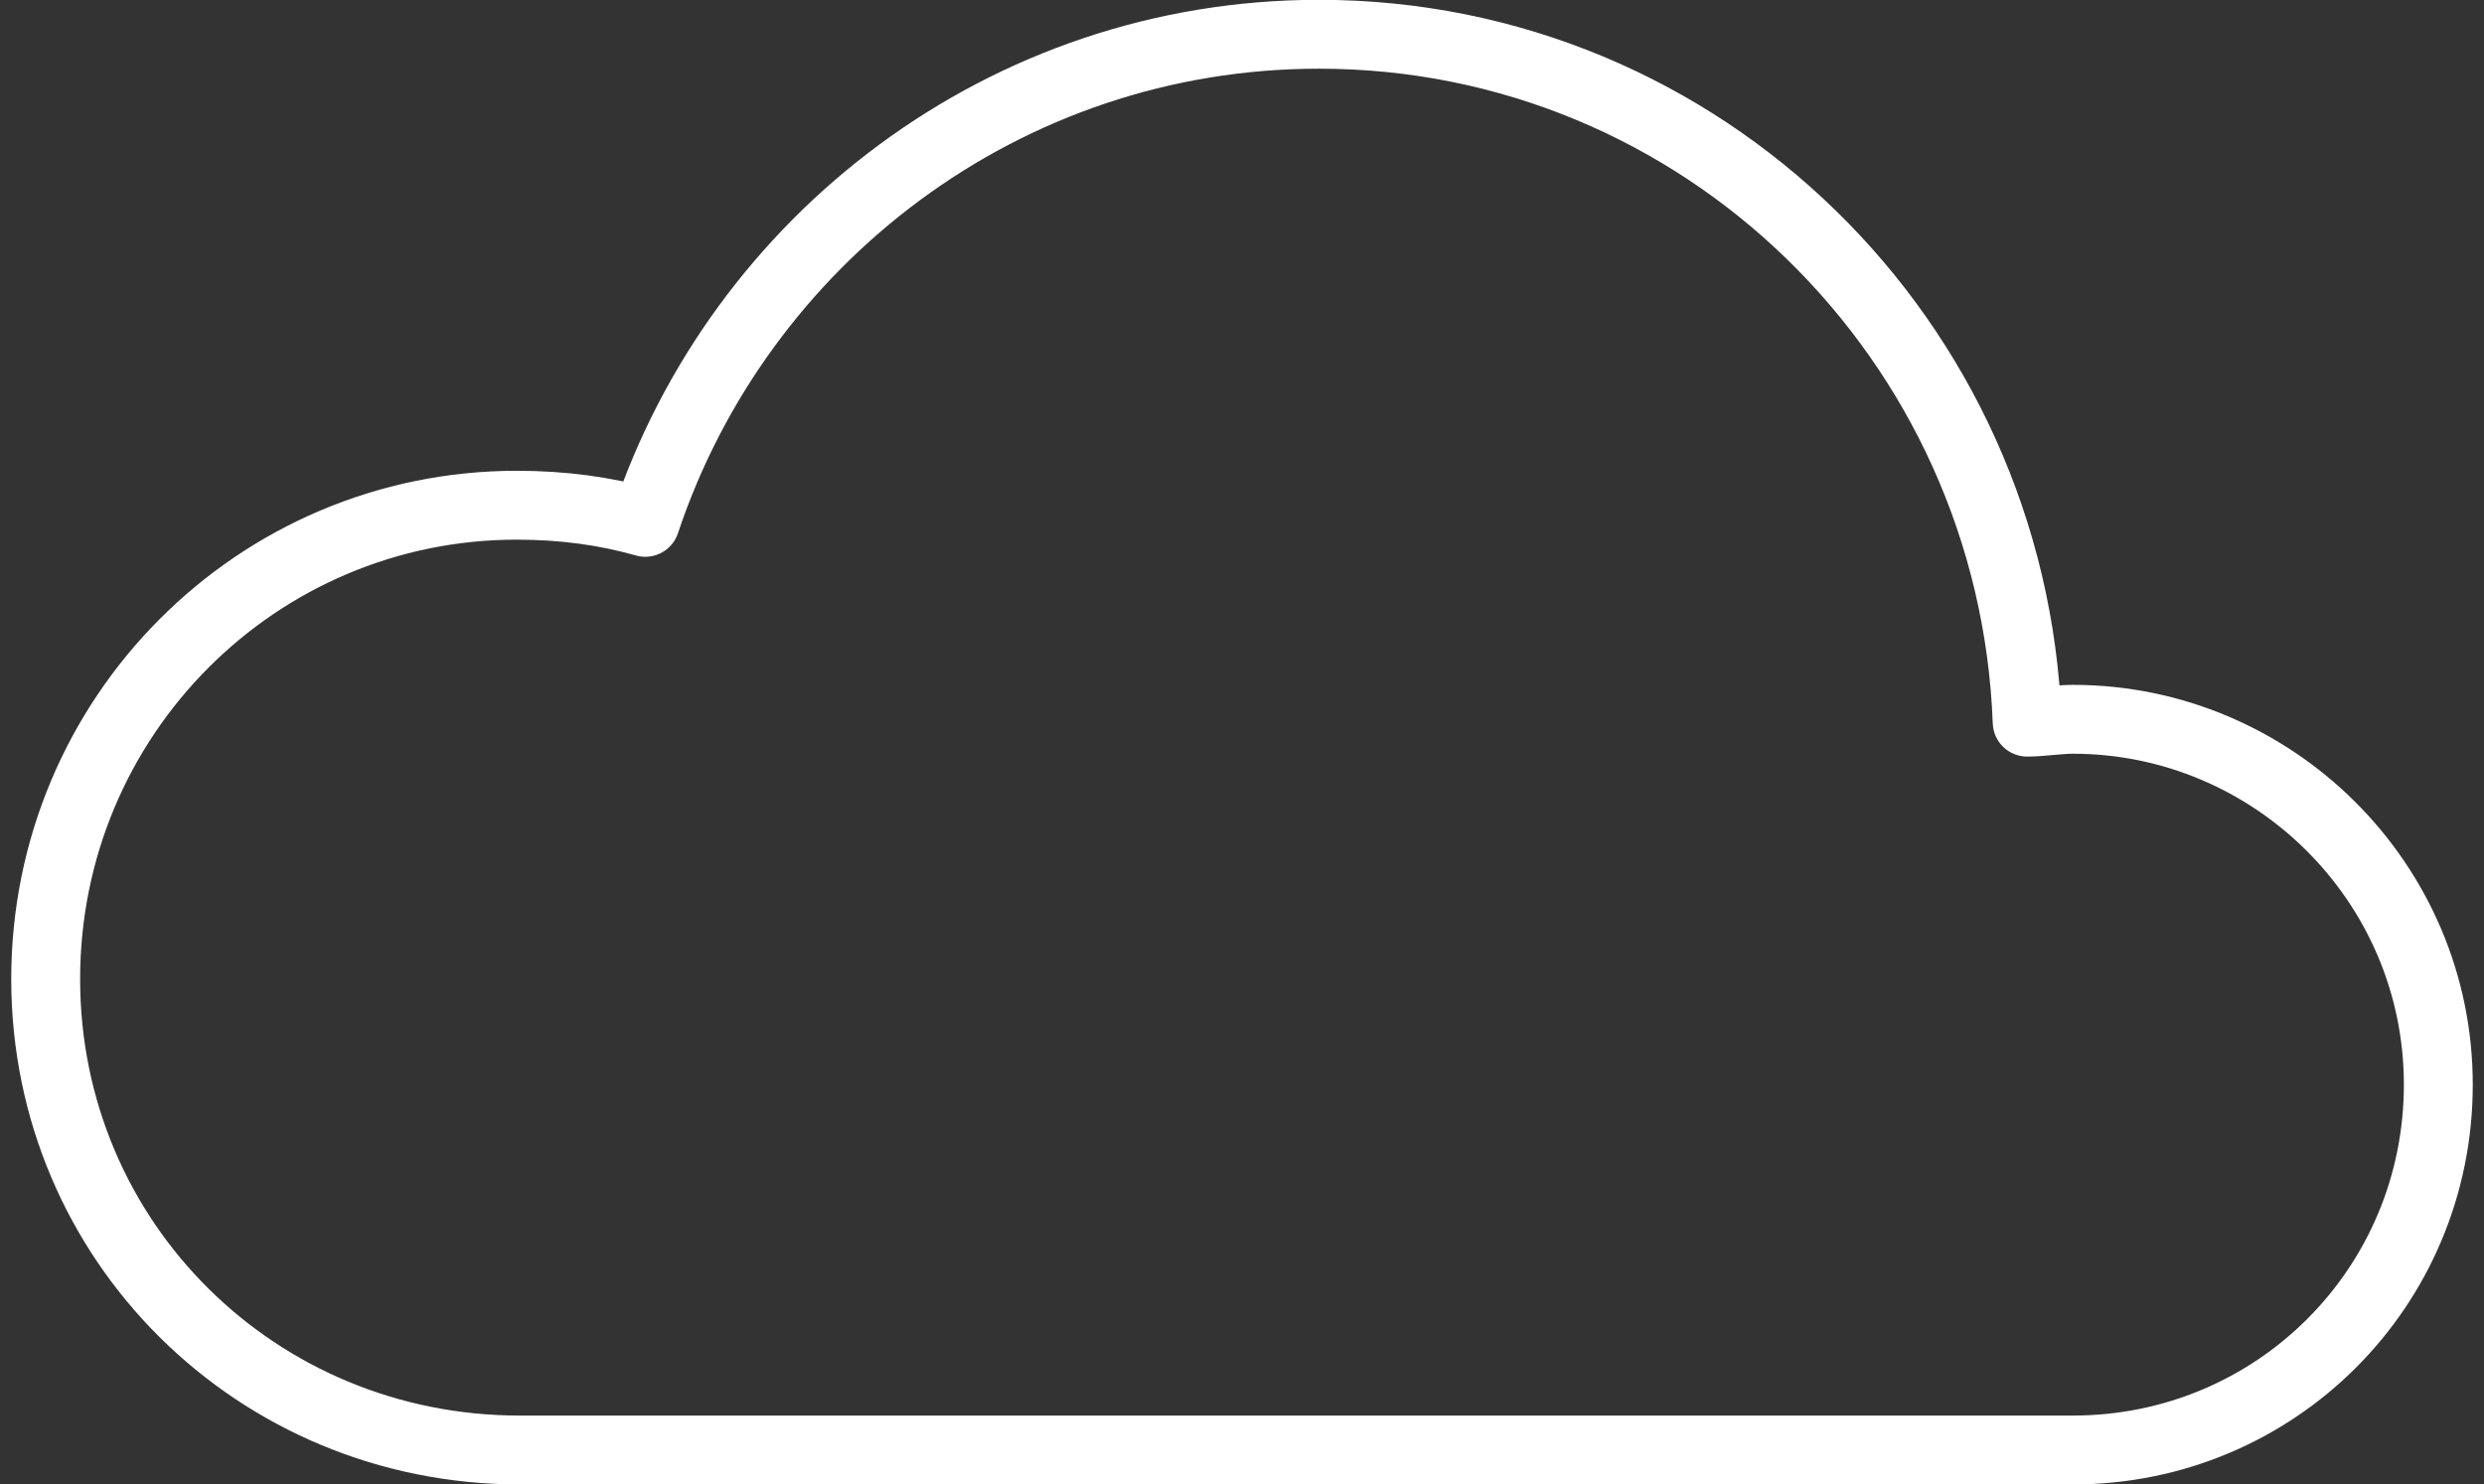 <?xml version="1.0" encoding="utf-8"?>
<!-- Generator: Adobe Illustrator 21.1.0, SVG Export Plug-In . SVG Version: 6.00 Build 0)  -->
<svg version="1.1" id="Layer_1" xmlns="http://www.w3.org/2000/svg" xmlns:xlink="http://www.w3.org/1999/xlink" x="0px" y="0px"
	 viewBox="0 0 87 52" style="enable-background:new 0 0 87 52;" xml:space="preserve">
<rect x="0" y="0" width="87" height="52" fill="#333333" stroke="none"/>
<style type="text/css">
	.st0{fill:none;stroke:#FFFFFF;stroke-width:2.413;stroke-linecap:round;stroke-linejoin:round;}
</style>
<g>
	<path class="st0" d="M72.6,25.2c-0.5,0-1.1,0.1-1.6,0.1C70.5,11.9,59.6,1.2,46.2,1.2c-11,0-20.3,7.2-23.6,17.1
		c-1.4-0.4-2.9-0.6-4.5-0.6C9,17.7,1.6,25.1,1.6,34.3S9,50.8,18.2,50.8h54.4c7.1,0,12.8-5.7,12.8-12.8S79.6,25.2,72.6,25.2z"/>
</g>
</svg>
